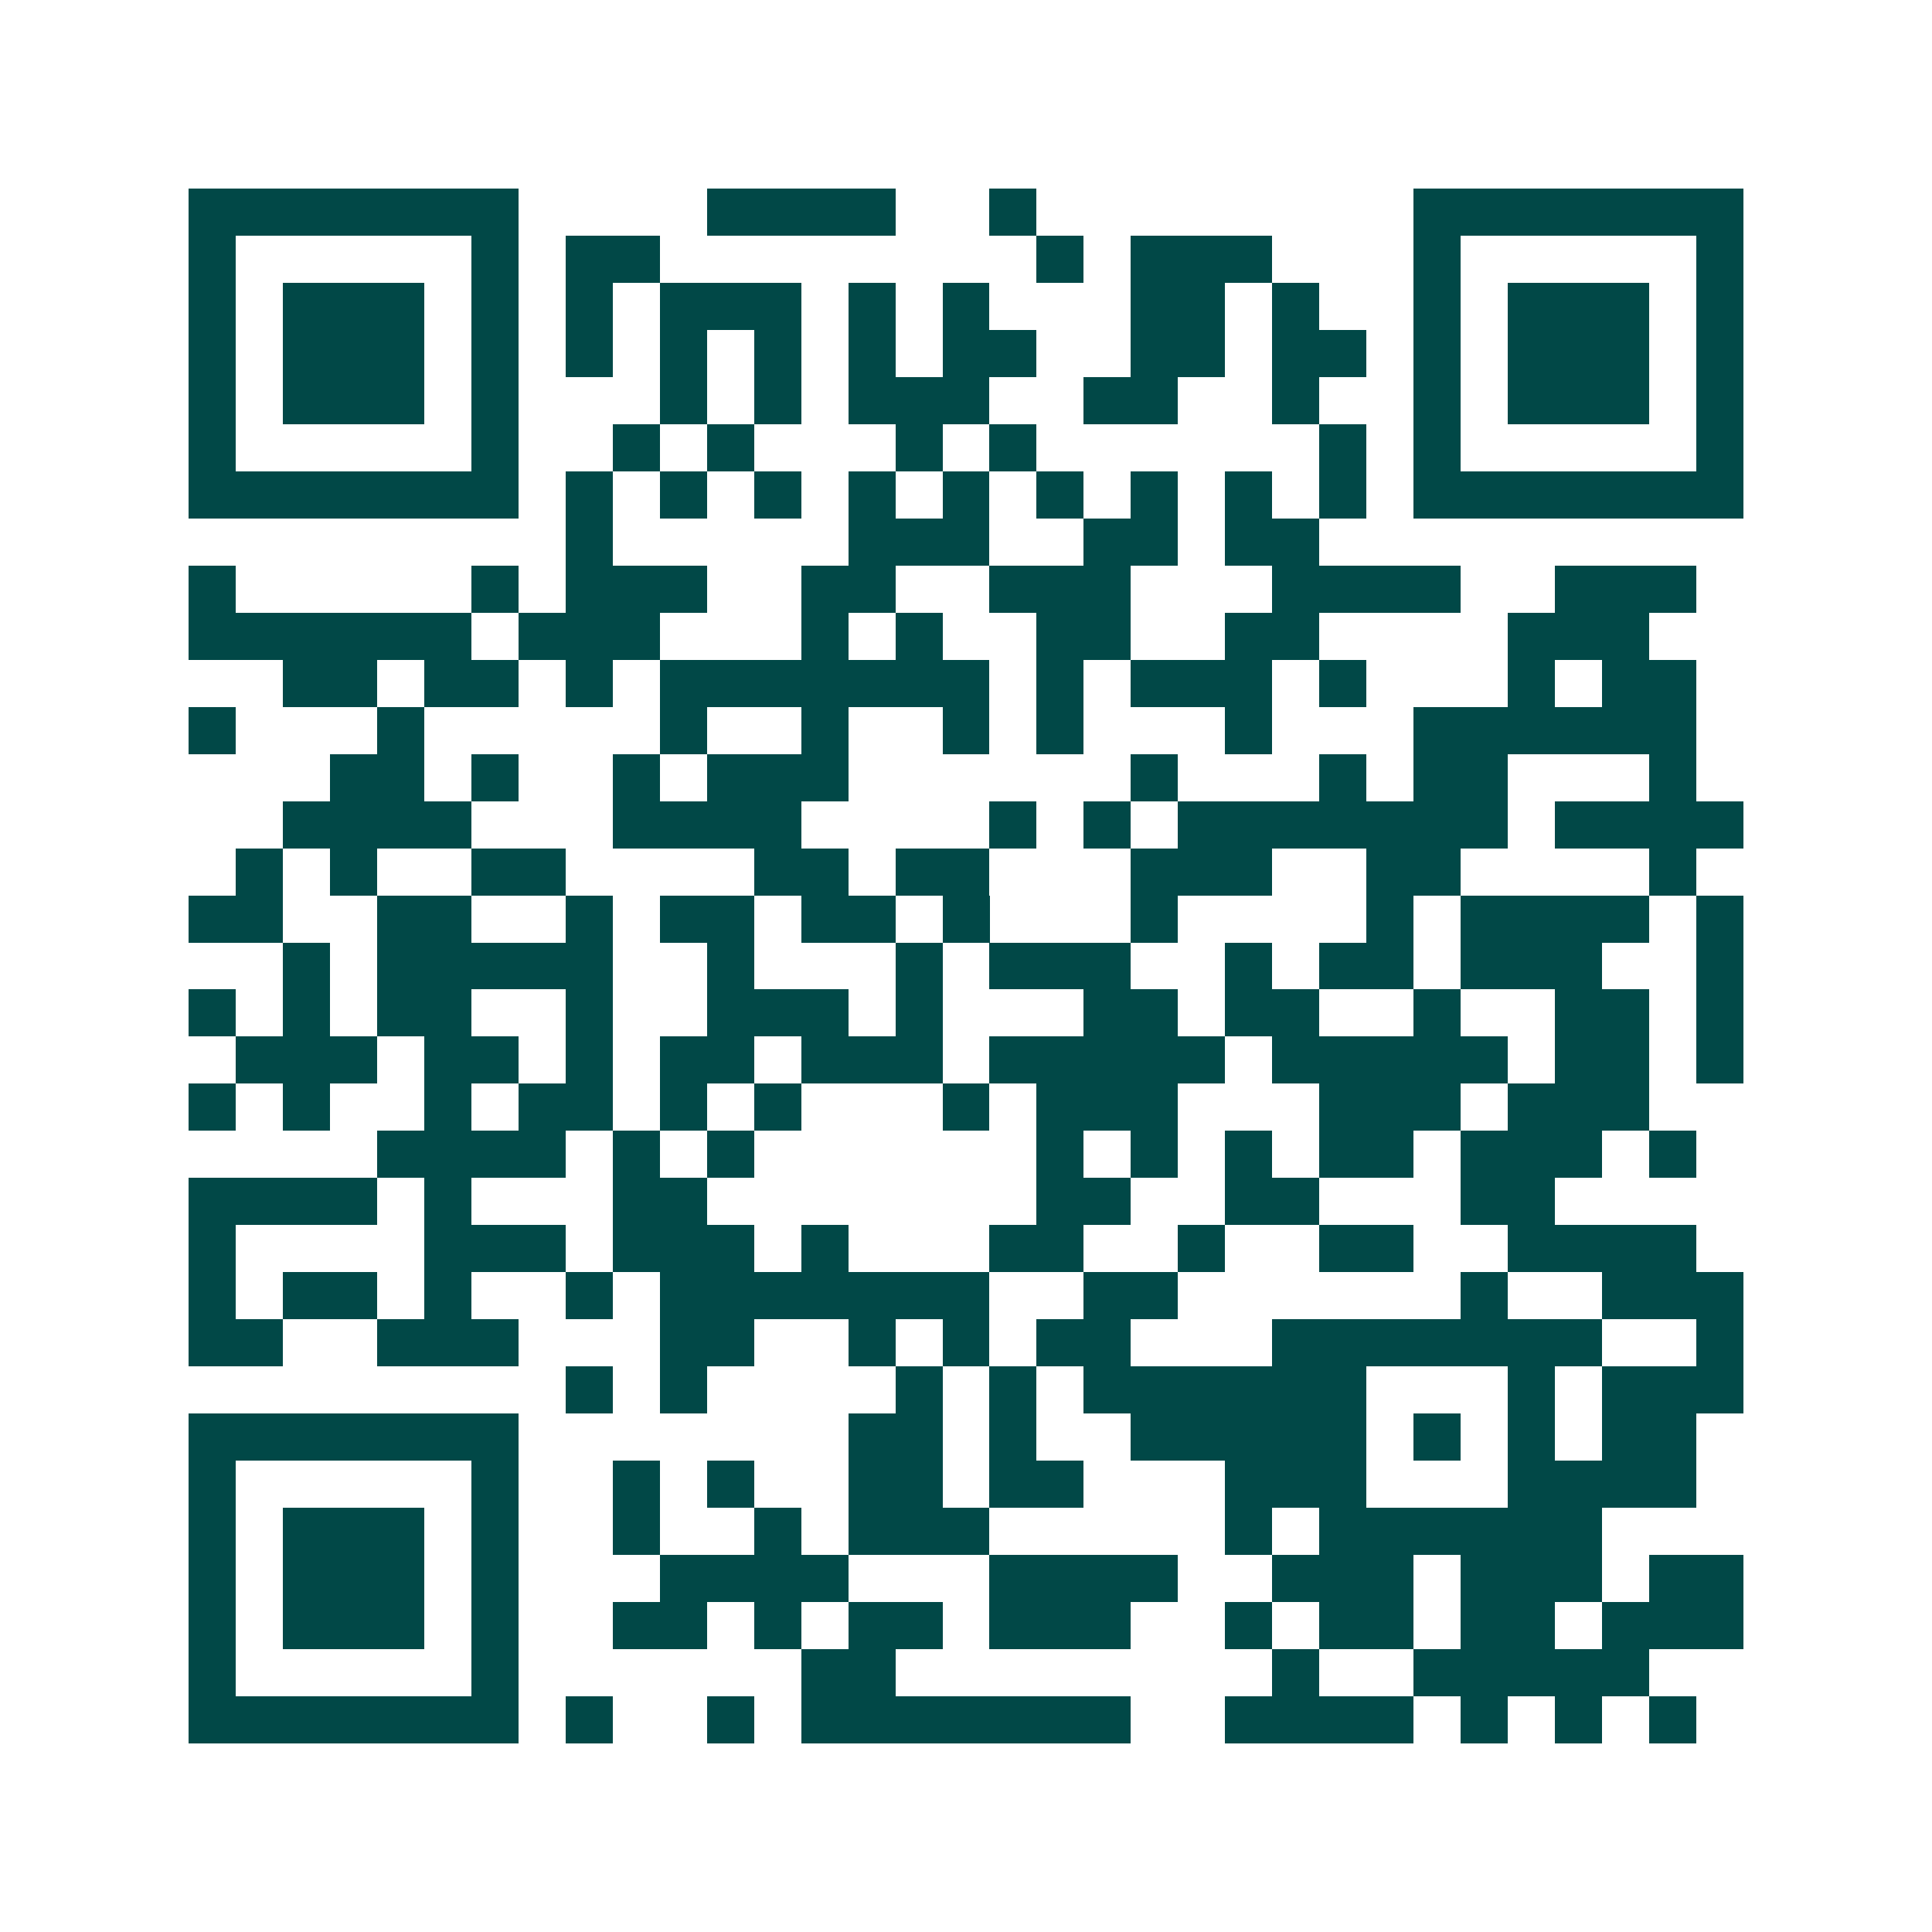 <svg xmlns="http://www.w3.org/2000/svg" width="200" height="200" viewBox="0 0 41 41" shape-rendering="crispEdges"><path fill="#ffffff" d="M0 0h41v41H0z"/><path stroke="#014847" d="M4 4.5h7m4 0h4m2 0h1m8 0h7M4 5.5h1m5 0h1m1 0h2m8 0h1m1 0h3m3 0h1m5 0h1M4 6.5h1m1 0h3m1 0h1m1 0h1m1 0h3m1 0h1m1 0h1m3 0h2m1 0h1m2 0h1m1 0h3m1 0h1M4 7.5h1m1 0h3m1 0h1m1 0h1m1 0h1m1 0h1m1 0h1m1 0h2m2 0h2m1 0h2m1 0h1m1 0h3m1 0h1M4 8.5h1m1 0h3m1 0h1m3 0h1m1 0h1m1 0h3m2 0h2m2 0h1m2 0h1m1 0h3m1 0h1M4 9.5h1m5 0h1m2 0h1m1 0h1m3 0h1m1 0h1m6 0h1m1 0h1m5 0h1M4 10.5h7m1 0h1m1 0h1m1 0h1m1 0h1m1 0h1m1 0h1m1 0h1m1 0h1m1 0h1m1 0h7M12 11.5h1m5 0h3m2 0h2m1 0h2M4 12.5h1m5 0h1m1 0h3m2 0h2m2 0h3m3 0h4m2 0h3M4 13.5h6m1 0h3m3 0h1m1 0h1m2 0h2m2 0h2m4 0h3M6 14.5h2m1 0h2m1 0h1m1 0h7m1 0h1m1 0h3m1 0h1m3 0h1m1 0h2M4 15.5h1m3 0h1m5 0h1m2 0h1m2 0h1m1 0h1m3 0h1m3 0h6M7 16.5h2m1 0h1m2 0h1m1 0h3m6 0h1m3 0h1m1 0h2m3 0h1M6 17.5h4m3 0h4m4 0h1m1 0h1m1 0h7m1 0h4M5 18.5h1m1 0h1m2 0h2m4 0h2m1 0h2m3 0h3m2 0h2m4 0h1M4 19.5h2m2 0h2m2 0h1m1 0h2m1 0h2m1 0h1m3 0h1m4 0h1m1 0h4m1 0h1M6 20.5h1m1 0h5m2 0h1m3 0h1m1 0h3m2 0h1m1 0h2m1 0h3m2 0h1M4 21.5h1m1 0h1m1 0h2m2 0h1m2 0h3m1 0h1m3 0h2m1 0h2m2 0h1m2 0h2m1 0h1M5 22.5h3m1 0h2m1 0h1m1 0h2m1 0h3m1 0h5m1 0h5m1 0h2m1 0h1M4 23.5h1m1 0h1m2 0h1m1 0h2m1 0h1m1 0h1m3 0h1m1 0h3m3 0h3m1 0h3M8 24.5h4m1 0h1m1 0h1m6 0h1m1 0h1m1 0h1m1 0h2m1 0h3m1 0h1M4 25.5h4m1 0h1m3 0h2m7 0h2m2 0h2m3 0h2M4 26.5h1m4 0h3m1 0h3m1 0h1m3 0h2m2 0h1m2 0h2m2 0h4M4 27.5h1m1 0h2m1 0h1m2 0h1m1 0h7m2 0h2m6 0h1m2 0h3M4 28.5h2m2 0h3m3 0h2m2 0h1m1 0h1m1 0h2m3 0h7m2 0h1M12 29.5h1m1 0h1m4 0h1m1 0h1m1 0h6m3 0h1m1 0h3M4 30.5h7m7 0h2m1 0h1m2 0h5m1 0h1m1 0h1m1 0h2M4 31.5h1m5 0h1m2 0h1m1 0h1m2 0h2m1 0h2m3 0h3m3 0h4M4 32.5h1m1 0h3m1 0h1m2 0h1m2 0h1m1 0h3m5 0h1m1 0h6M4 33.5h1m1 0h3m1 0h1m3 0h4m3 0h4m2 0h3m1 0h3m1 0h2M4 34.5h1m1 0h3m1 0h1m2 0h2m1 0h1m1 0h2m1 0h3m2 0h1m1 0h2m1 0h2m1 0h3M4 35.5h1m5 0h1m6 0h2m8 0h1m2 0h5M4 36.5h7m1 0h1m2 0h1m1 0h7m2 0h4m1 0h1m1 0h1m1 0h1"/></svg>
